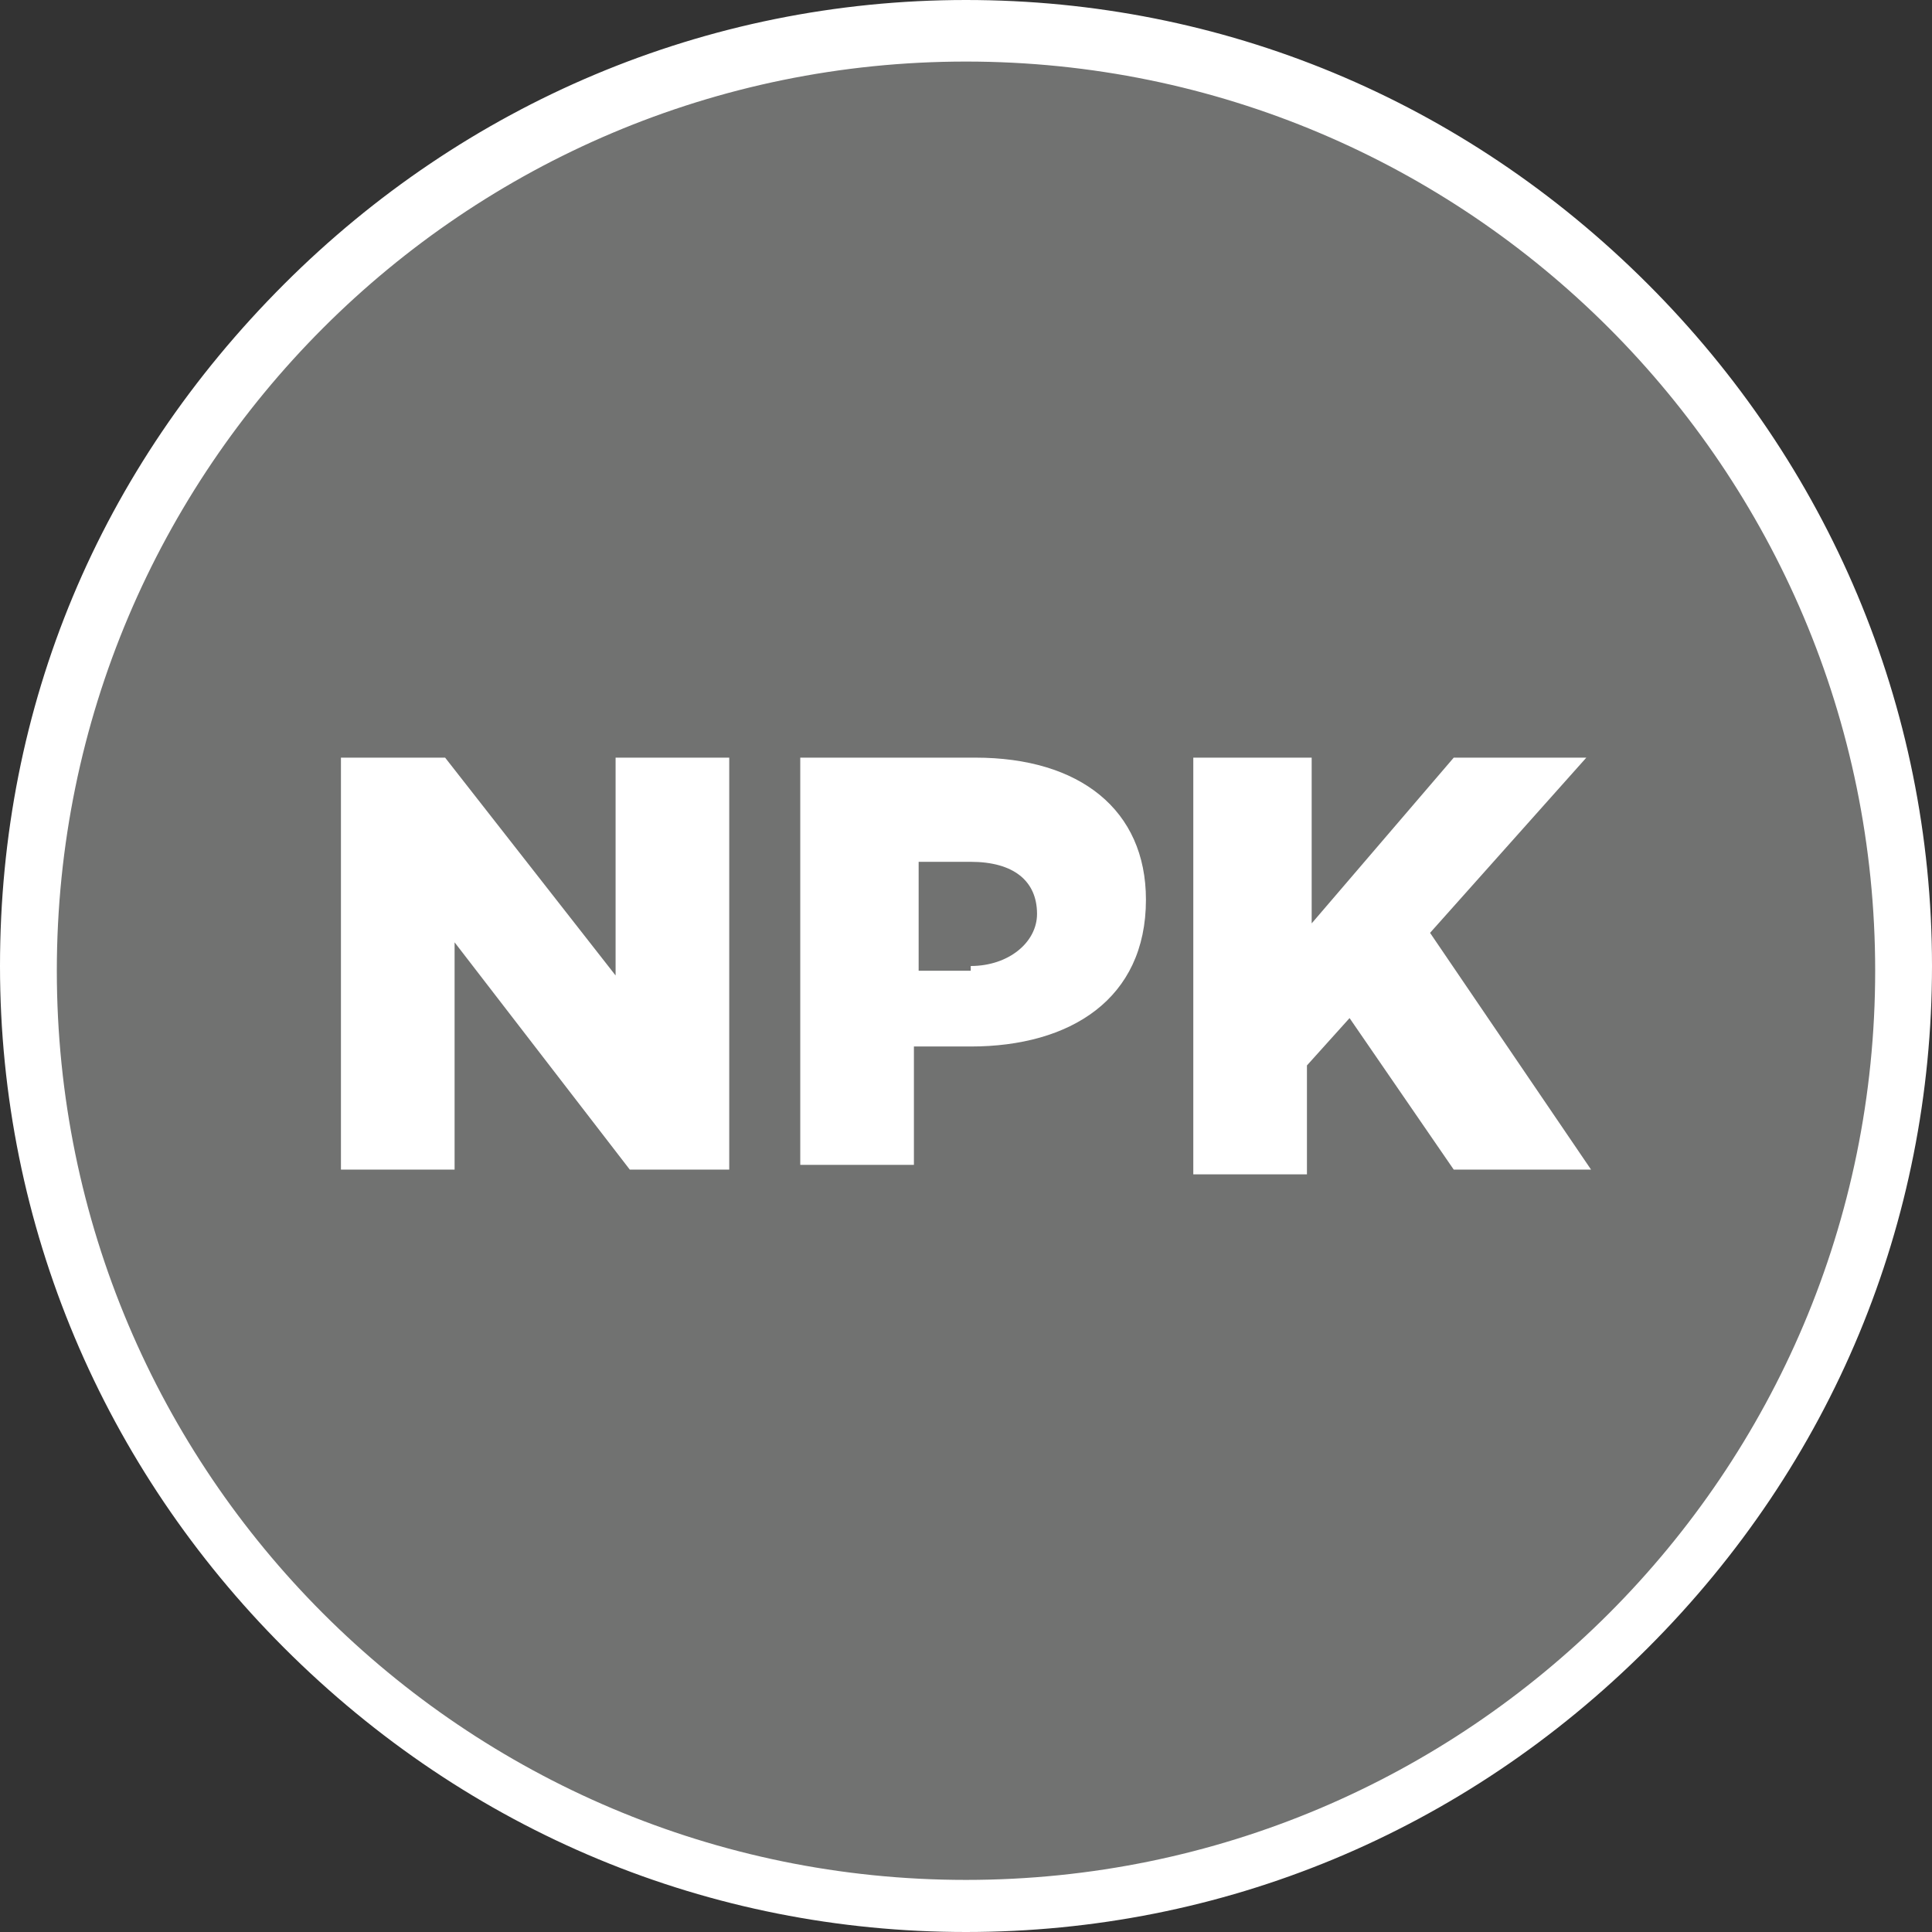<?xml version="1.0" encoding="utf-8"?>
<!-- Generator: Adobe Illustrator 19.0.0, SVG Export Plug-In . SVG Version: 6.00 Build 0)  -->
<svg version="1.1" id="Layer_1" xmlns="http://www.w3.org/2000/svg" xmlns:xlink="http://www.w3.org/1999/xlink" x="0px" y="0px"
	 width="40.8px" height="40.8px" viewBox="-750.1 878.4 40.8 40.8" style="enable-background:new -750.1 878.4 40.8 40.8;"
	 xml:space="preserve">
<rect x="-750.1" y="878.4" width="40.8" height="40.8" fill="#333333" stroke="none"/>
<style type="text/css">
	.st0{fill:#717271;}
	.st1{fill:#FFFFFF;}
</style>
<circle class="st0" cx="-729.7" cy="898.9" r="19.9"/>
<g>
	<path class="st1" d="M-729.7,919.2c-5.4,0-10.5-2.1-14.4-6c-3.8-3.8-6-8.9-6-14.4s2.1-10.5,6-14.4c3.8-3.8,8.9-6,14.4-6
		c5.4,0,10.5,2.1,14.4,6c3.8,3.8,6,8.9,6,14.4c0,5.4-2.1,10.5-6,14.4C-719.2,917.1-724.3,919.2-729.7,919.2z M-729.7,879.7
		c-10.6,0-19.2,8.6-19.2,19.2s8.6,19.2,19.2,19.2c10.6,0,19.2-8.6,19.2-19.2S-719.1,879.7-729.7,879.7z"/>
</g>
<g>
	<path class="st1" d="M-742.9,894.4h2.2l3.6,4.6v-4.6h2.4v8.7h-2.1l-3.7-4.8v4.8h-2.4V894.4z"/>
	<path class="st1" d="M-733.2,894.4h3.7c2.2,0,3.6,1.1,3.6,3v0c0,2.1-1.6,3.1-3.7,3.1h-1.2v2.5h-2.4V894.4z M-729.6,898.8
		c0.8,0,1.4-0.5,1.4-1.1v0c0-0.7-0.5-1.1-1.4-1.1h-1.1v2.3H-729.6z"/>
	<path class="st1" d="M-724.8,894.4h2.4v3.5l3-3.5h2.8l-3.3,3.7l3.4,5h-2.9l-2.2-3.2l-0.9,1v2.3h-2.4V894.4z"/>
</g>
</svg>
